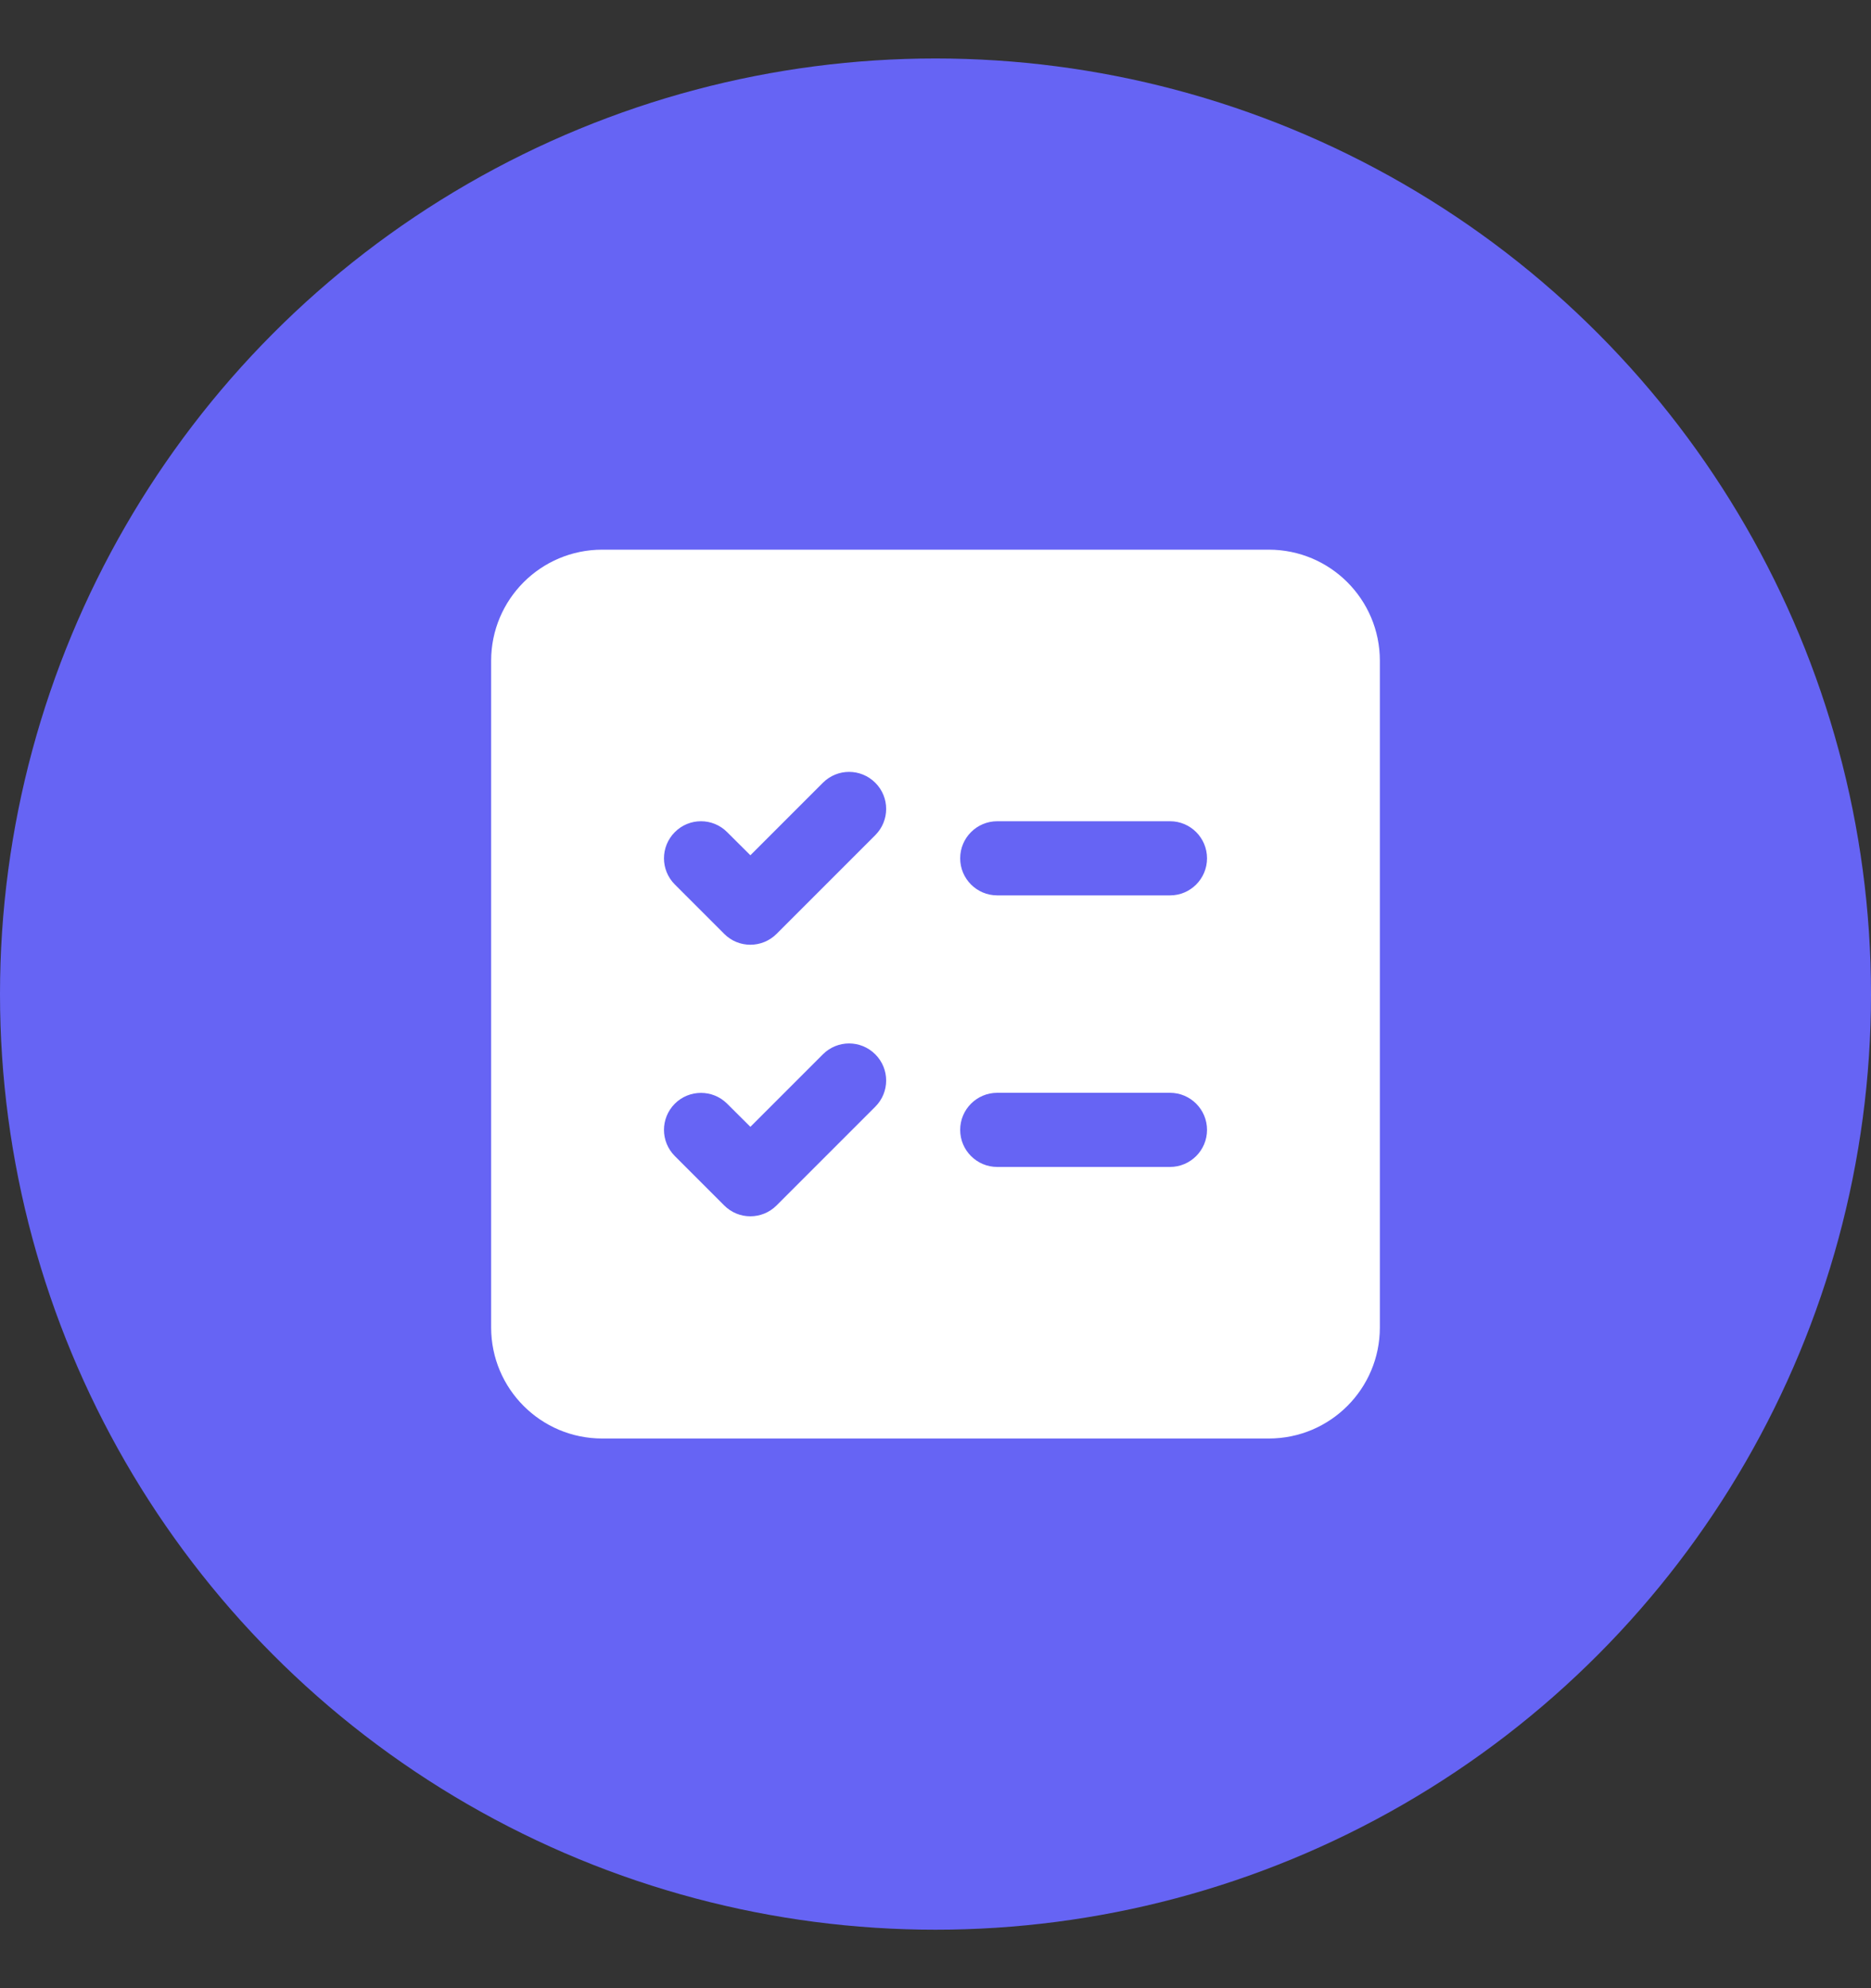 <svg width="16" height="17" viewBox="0 0 16 17" fill="none" xmlns="http://www.w3.org/2000/svg">
<rect x="0" y="0" width="16" height="17" fill="#333333" stroke="none"/>
<circle cx="8" cy="8.5" r="8" fill="#6664F4"/>
<path d="M5.15 4.7C4.625 4.7 4.2 5.125 4.2 5.65V11.35C4.2 11.875 4.625 12.3 5.15 12.3H10.85C11.375 12.3 11.8 11.875 11.8 11.35V5.65C11.8 5.125 11.375 4.7 10.85 4.7H5.15ZM7.485 7.141L6.641 7.985C6.517 8.109 6.316 8.109 6.193 7.985L5.771 7.563C5.647 7.439 5.647 7.239 5.771 7.115C5.894 6.991 6.095 6.991 6.218 7.115L6.417 7.313L7.037 6.693C7.161 6.569 7.361 6.569 7.485 6.693C7.609 6.816 7.609 7.017 7.485 7.141ZM10.006 7.022C10.18 7.022 10.322 7.164 10.322 7.339C10.322 7.514 10.18 7.656 10.006 7.656H8.528C8.353 7.656 8.211 7.514 8.211 7.339C8.211 7.164 8.353 7.022 8.528 7.022H10.006ZM8.211 9.661C8.211 9.486 8.353 9.344 8.528 9.344H10.005C10.18 9.344 10.322 9.486 10.322 9.661C10.322 9.836 10.18 9.978 10.005 9.978H8.528C8.353 9.978 8.211 9.836 8.211 9.661ZM7.485 9.015C7.609 9.139 7.609 9.339 7.485 9.463L6.641 10.307C6.517 10.431 6.316 10.431 6.193 10.307L5.771 9.885C5.647 9.761 5.647 9.561 5.771 9.437C5.894 9.314 6.095 9.314 6.218 9.437L6.417 9.635L7.037 9.015C7.161 8.891 7.361 8.891 7.485 9.015Z" fill="white"/>
</svg>
